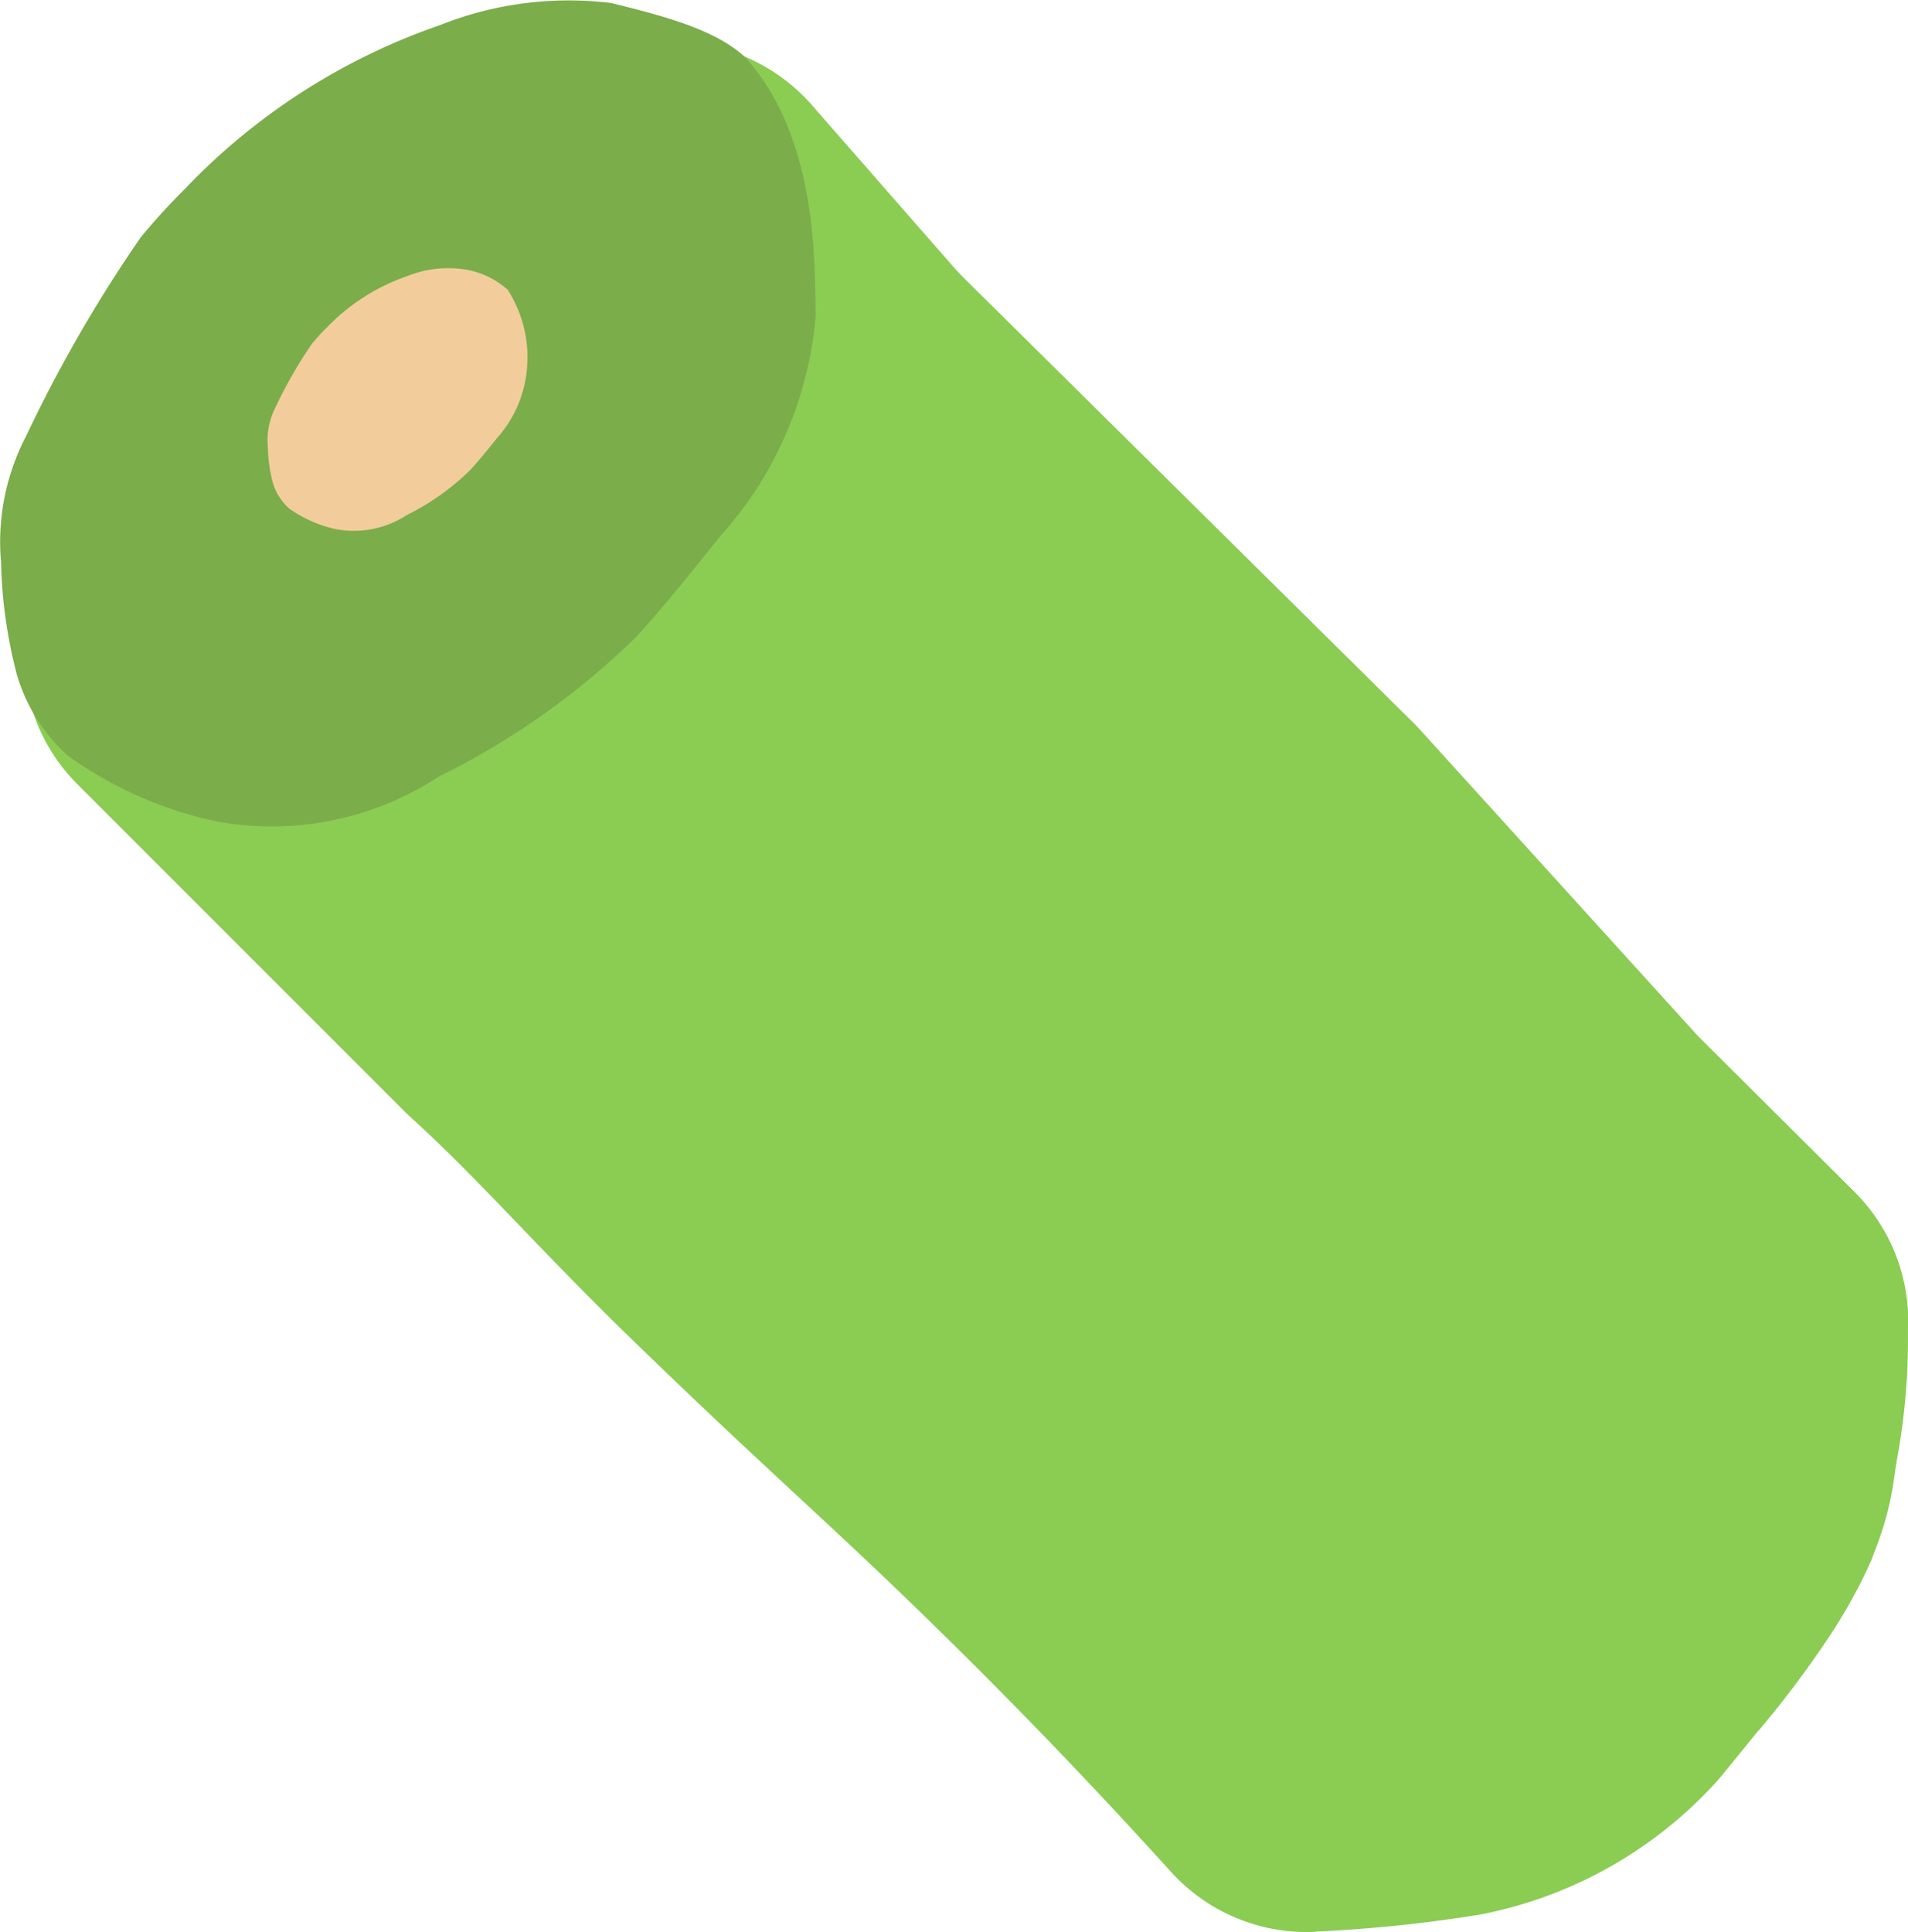 <svg id="Group_1207" data-name="Group 1207" xmlns="http://www.w3.org/2000/svg" xmlns:xlink="http://www.w3.org/1999/xlink" width="42.005" height="42.527" viewBox="0 0 42.005 42.527">
  <defs>
    <clipPath id="clip-path">
      <rect id="Rectangle_422" data-name="Rectangle 422" width="25.613" height="36.857" fill="none"/>
    </clipPath>
  </defs>
  <path id="Path_1640" data-name="Path 1640" d="M131.768,43.325a4.034,4.034,0,0,1-3.17-1.316c-2.1-2.32-3.912-4.151-5.245-5.452-2.3-2.251-3.609-3.344-6.6-6.246-2.153-2.087-3.378-3.544-4.972-4.984l-5.3-5.3-1.963-1.963a4.025,4.025,0,0,1,1.266-6.551,16.967,16.967,0,0,0,4.708-3,16.964,16.964,0,0,0,3.625-4.62,4.008,4.008,0,0,1,6.556-.794l3.155,3.606q.1.109.2.211l9.892,9.786c.051.051.1.1.15.157l6.117,6.74,3.446,3.431a4.025,4.025,0,0,1,1.182,3.032c-.04.914-.129,2.086-.311,3.339-.334,2.311-1.865,4.13-3.836,6.546a9.436,9.436,0,0,1-5.284,3,31.842,31.842,0,0,1-3.615.373" transform="translate(-102.814 -0.802)" fill="#8bcc53"/>
  <path id="Path_1641" data-name="Path 1641" d="M106.479,4.118A14.123,14.123,0,0,1,112.065.55,7.649,7.649,0,0,1,115.83.067c1.209.3,2.571.641,3.164,1.435C120.107,3,120.328,4.8,120.325,6.975a8.258,8.258,0,0,1-2.075,4.8c-.592.731-1.151,1.447-1.872,2.243a16.888,16.888,0,0,1-4.352,3.078,6.709,6.709,0,0,1-4.89.983,8.73,8.73,0,0,1-3.272-1.446,3.856,3.856,0,0,1-1.121-1.781,10.662,10.662,0,0,1-.349-2.477,5.037,5.037,0,0,1,.554-2.781,30.985,30.985,0,0,1,2.522-4.371c.4-.485.762-.859,1.009-1.1" transform="translate(-102.371 0)" fill="#7bad4b"/>
  <path id="Path_1642" data-name="Path 1642" d="M114.55,12.2a4.487,4.487,0,0,1,1.776-1.135,2.427,2.427,0,0,1,1.2-.153,1.85,1.85,0,0,1,1.006.456,2.759,2.759,0,0,1,.424,1.74,2.63,2.63,0,0,1-.66,1.526c-.188.232-.366.46-.6.713a5.386,5.386,0,0,1-1.384.979,2.132,2.132,0,0,1-1.555.313,2.775,2.775,0,0,1-1.04-.46,1.225,1.225,0,0,1-.356-.566,3.4,3.4,0,0,1-.11-.788,1.6,1.6,0,0,1,.176-.884,9.853,9.853,0,0,1,.8-1.39c.128-.154.242-.273.321-.351" transform="translate(-107.355 -4.99)" fill="#f2cd9b"/>
  <g id="Group_1105" data-name="Group 1105" transform="translate(16.392 1.248)">
    <g id="Group_1104" data-name="Group 1104" transform="translate(0 0)" clip-path="url(#clip-path)">
      <path id="Path_1643" data-name="Path 1643" d="M144.41,16.562c3.405,3.55,8.291,8.251,11.412,12.05,1.621,1.972-.3,9.268-.873,10.548a22.162,22.162,0,0,0,1.5-1.986,11.627,11.627,0,0,0,1-1.8,14.834,14.834,0,0,0,.544-2.13,14.557,14.557,0,0,0,.253-2.92,3.988,3.988,0,0,0-1.182-3.032l-3.446-3.431-6.117-6.74c-.048-.054-.1-.106-.15-.157l-9.892-9.786q-.1-.1-.2-.211L134.1,3.361A4.192,4.192,0,0,0,132.635,2.3a4.892,4.892,0,0,1,.7,1,5.771,5.771,0,0,1,.372.869,8.41,8.41,0,0,1,.313,1.231c.081.423,7.179,7.816,10.39,11.163" transform="translate(-132.635 -2.303)" fill="#8bcc53"/>
    </g>
  </g>
</svg>
